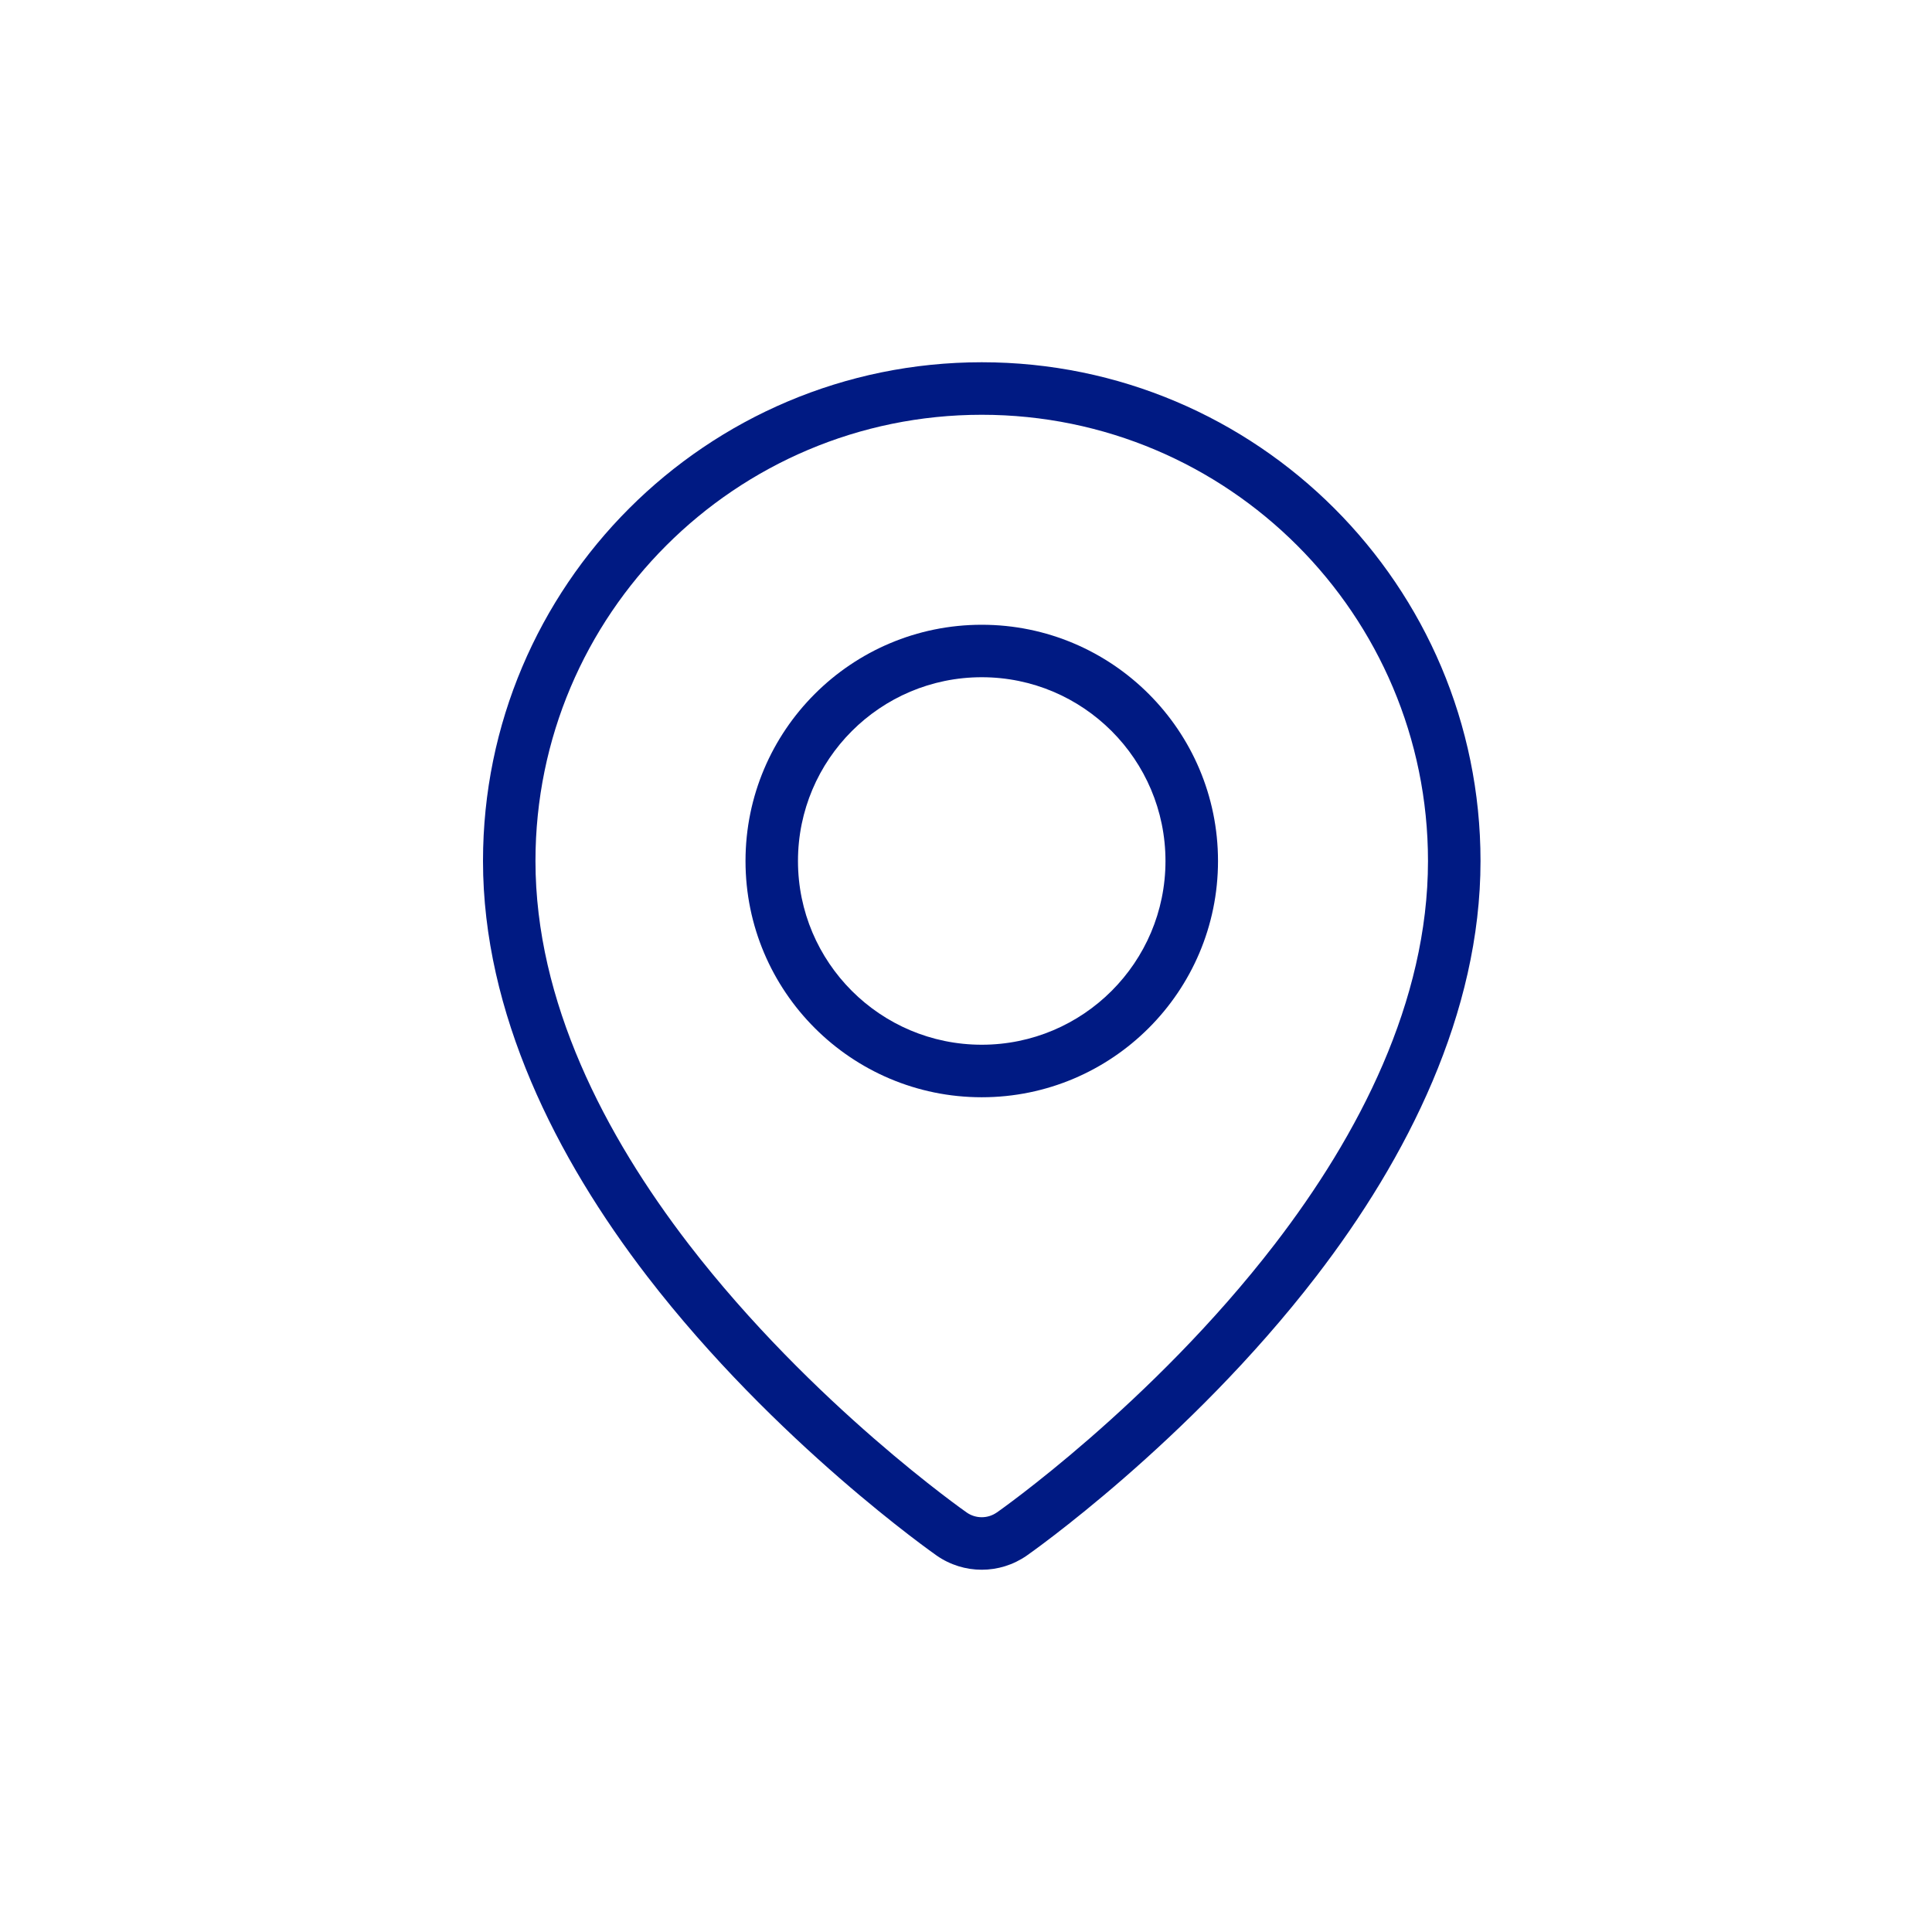 <?xml version="1.0" encoding="UTF-8"?> <svg xmlns="http://www.w3.org/2000/svg" width="32" height="32" viewBox="0 0 32 32" fill="none"> <path fill-rule="evenodd" clip-rule="evenodd" d="M16.261 6C11.702 6 8 9.702 8 14.261C8 16.778 9.213 19.181 10.719 21.139C12.842 23.898 15.496 25.752 15.514 25.765C15.963 26.078 16.559 26.078 17.007 25.765C17.026 25.752 19.68 23.898 21.802 21.139C23.309 19.181 24.522 16.778 24.522 14.261C24.522 9.701 20.82 6 16.261 6H16.261ZM16.261 6.87C20.341 6.87 23.652 10.181 23.652 14.261C23.652 16.587 22.506 18.799 21.113 20.609C19.067 23.267 16.51 25.052 16.51 25.052H16.509C16.36 25.156 16.161 25.156 16.012 25.052H16.012C16.012 25.052 13.454 23.267 11.408 20.609C10.016 18.799 8.869 16.587 8.869 14.261C8.869 10.181 12.181 6.87 16.261 6.87H16.261Z" fill="#001A83"></path> <path fill-rule="evenodd" clip-rule="evenodd" d="M16.261 10.348C14.101 10.348 12.348 12.101 12.348 14.261C12.348 16.42 14.101 18.174 16.261 18.174C18.42 18.174 20.174 16.42 20.174 14.261C20.174 12.101 18.42 10.348 16.261 10.348ZM16.261 11.217C17.94 11.217 19.304 12.581 19.304 14.261C19.304 15.94 17.94 17.304 16.261 17.304C14.581 17.304 13.217 15.94 13.217 14.261C13.217 12.581 14.581 11.217 16.261 11.217Z" fill="#001A83"></path> </svg> 